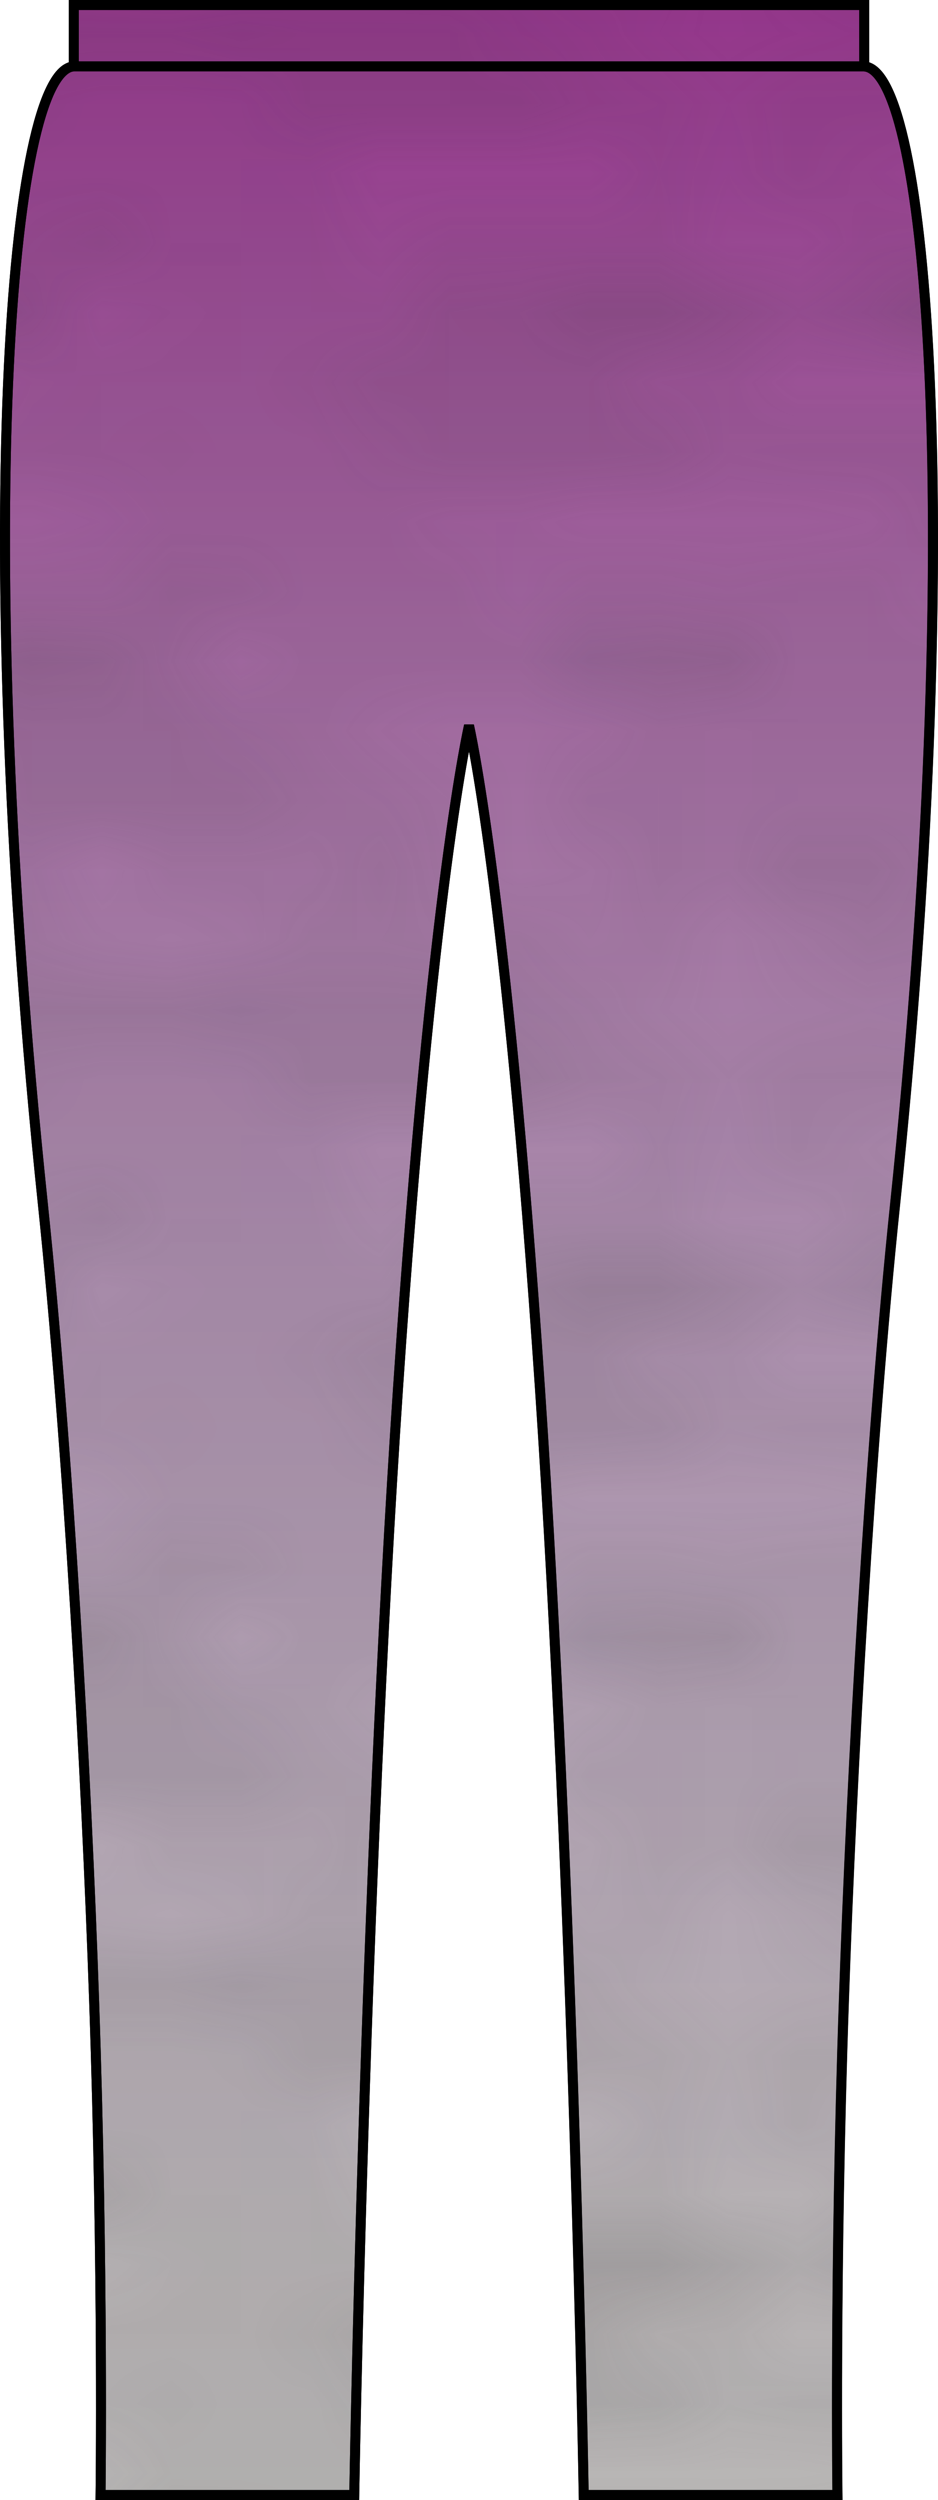<?xml version="1.0" encoding="iso-8859-1"?>
<!-- Generator: Adobe Illustrator 23.0.2, SVG Export Plug-In . SVG Version: 6.00 Build 0)  -->
<svg version="1.1" id="purple-_x03_light_grey_marl"
	 xmlns="http://www.w3.org/2000/svg" xmlns:xlink="http://www.w3.org/1999/xlink" x="0px" y="0px" viewBox="0 0 13.48 35.9"
	 style="enable-background:new 0 0 13.48 35.9;" xml:space="preserve">
<pattern  width="14.86" height="13.46" patternUnits="userSpaceOnUse" id="melange_pattern" viewBox="0 -13.46 14.86 13.46" style="overflow:visible;">
	<g>
		<rect y="-13.46" style="fill:none;" width="14.86" height="13.46"/>
		<line style="fill:none;stroke:#3B3C43;stroke-width:0.06;stroke-linecap:square;" x1="0.03" y1="-11.83" x2="4.568" y2="-11.83"/>
		
			<line style="fill:none;stroke:#3B3C43;stroke-width:0.06;stroke-linecap:square;" x1="2.618" y1="-12.98" x2="11.368" y2="-12.98"/>
		
			<line style="fill:none;stroke:#3B3C43;stroke-width:0.06;stroke-linecap:square;" x1="7.117" y1="-12.63" x2="13.417" y2="-12.63"/>
		
			<line style="fill:none;stroke:#3B3C43;stroke-width:0.06;stroke-linecap:square;" x1="4.318" y1="-12.28" x2="12.217" y2="-12.28"/>
		
			<line style="fill:none;stroke:#3B3C43;stroke-width:0.06;stroke-linecap:square;" x1="10.017" y1="-10.38" x2="14.068" y2="-10.38"/>
		
			<line style="fill:none;stroke:#3B3C43;stroke-width:0.06;stroke-linecap:square;" x1="14.367" y1="-10.98" x2="13.118" y2="-10.98"/>
		<line style="fill:none;stroke:#3B3C43;stroke-width:0.06;stroke-linecap:square;" x1="1.467" y1="-10.98" x2="0.03" y2="-10.98"/>
		
			<line style="fill:none;stroke:#3B3C43;stroke-width:0.06;stroke-linecap:square;" x1="1.217" y1="-10.38" x2="6.068" y2="-10.38"/>
		
			<line style="fill:none;stroke:#3B3C43;stroke-width:0.06;stroke-linecap:square;" x1="7.867" y1="-11.83" x2="14.467" y2="-11.83"/>
		
			<line style="fill:none;stroke:#3B3C43;stroke-width:0.06;stroke-linecap:square;" x1="4.017" y1="-10.98" x2="8.868" y2="-10.98"/>
		<line style="fill:none;stroke:#3B3C43;stroke-width:0.06;stroke-linecap:square;" x1="10.517" y1="-9.33" x2="14.83" y2="-9.33"/>
		<line style="fill:none;stroke:#3B3C43;stroke-width:0.06;stroke-linecap:square;" x1="10.467" y1="-9.08" x2="14.83" y2="-9.08"/>
		<line style="fill:none;stroke:#3B3C43;stroke-width:0.06;stroke-linecap:square;" x1="1.668" y1="-9.33" x2="5.418" y2="-9.33"/>
		<line style="fill:none;stroke:#3B3C43;stroke-width:0.06;stroke-linecap:square;" x1="1.617" y1="-9.08" x2="4.117" y2="-9.08"/>
		<line style="fill:none;stroke:#3B3C43;stroke-width:0.06;stroke-linecap:square;" x1="4.568" y1="-9.93" x2="9.417" y2="-9.93"/>
		<line style="fill:none;stroke:#3B3C43;stroke-width:0.06;stroke-linecap:square;" x1="6.918" y1="-8.68" x2="10.967" y2="-8.68"/>
		<line style="fill:none;stroke:#3B3C43;stroke-width:0.06;stroke-linecap:square;" x1="0.03" y1="-8.68" x2="4.818" y2="-8.68"/>
		
			<line style="fill:none;stroke:#3B3C43;stroke-width:0.06;stroke-linecap:square;" x1="11.818" y1="-8.68" x2="14.317" y2="-8.68"/>
		<line style="fill:none;stroke:#3B3C43;stroke-width:0.06;stroke-linecap:square;" x1="6.168" y1="-9.33" x2="6.918" y2="-9.33"/>
		<line style="fill:none;stroke:#3B3C43;stroke-width:0.06;stroke-linecap:square;" x1="0.03" y1="-6.83" x2="6.168" y2="-6.83"/>
		<line style="fill:none;stroke:#3B3C43;stroke-width:0.06;stroke-linecap:square;" x1="4.218" y1="-7.98" x2="12.967" y2="-7.98"/>
		<line style="fill:none;stroke:#3B3C43;stroke-width:0.06;stroke-linecap:square;" x1="8.717" y1="-7.63" x2="14.83" y2="-7.63"/>
		<line style="fill:none;stroke:#3B3C43;stroke-width:0.06;stroke-linecap:square;" x1="5.918" y1="-7.28" x2="13.818" y2="-7.28"/>
		<line style="fill:none;stroke:#3B3C43;stroke-width:0.06;stroke-linecap:square;" x1="11.618" y1="-5.38" x2="14.83" y2="-5.38"/>
		
			<line style="fill:none;stroke:#3B3C43;stroke-width:0.06;stroke-linecap:square;" x1="11.417" y1="-5.98" x2="11.017" y2="-5.98"/>
		<line style="fill:none;stroke:#3B3C43;stroke-width:0.06;stroke-linecap:square;" x1="3.068" y1="-5.98" x2="1.817" y2="-5.98"/>
		<line style="fill:none;stroke:#3B3C43;stroke-width:0.06;stroke-linecap:square;" x1="2.818" y1="-5.38" x2="7.668" y2="-5.38"/>
		<line style="fill:none;stroke:#3B3C43;stroke-width:0.06;stroke-linecap:square;" x1="9.568" y1="-6.83" x2="14.83" y2="-6.83"/>
		<line style="fill:none;stroke:#3B3C43;stroke-width:0.06;stroke-linecap:square;" x1="5.617" y1="-5.98" x2="10.467" y2="-5.98"/>
		<line style="fill:none;stroke:#3B3C43;stroke-width:0.06;stroke-linecap:square;" x1="12.118" y1="-4.33" x2="14.83" y2="-4.33"/>
		<line style="fill:none;stroke:#3B3C43;stroke-width:0.06;stroke-linecap:square;" x1="12.068" y1="-4.08" x2="14.83" y2="-4.08"/>
		<line style="fill:none;stroke:#3B3C43;stroke-width:0.06;stroke-linecap:square;" x1="3.267" y1="-4.33" x2="7.017" y2="-4.33"/>
		<line style="fill:none;stroke:#3B3C43;stroke-width:0.06;stroke-linecap:square;" x1="3.217" y1="-4.08" x2="5.718" y2="-4.08"/>
		<line style="fill:none;stroke:#3B3C43;stroke-width:0.06;stroke-linecap:square;" x1="6.168" y1="-4.93" x2="11.017" y2="-4.93"/>
		<line style="fill:none;stroke:#3B3C43;stroke-width:0.06;stroke-linecap:square;" x1="8.517" y1="-3.68" x2="12.568" y2="-3.68"/>
		<line style="fill:none;stroke:#3B3C43;stroke-width:0.06;stroke-linecap:square;" x1="0.03" y1="-3.68" x2="6.418" y2="-3.68"/>
		<line style="fill:none;stroke:#3B3C43;stroke-width:0.06;stroke-linecap:square;" x1="13.417" y1="-3.68" x2="14.83" y2="-3.68"/>
		<line style="fill:none;stroke:#3B3C43;stroke-width:0.06;stroke-linecap:square;" x1="7.767" y1="-4.33" x2="8.517" y2="-4.33"/>
		<line style="fill:none;stroke:#3B3C43;stroke-width:0.06;stroke-linecap:square;" x1="0.03" y1="-1.93" x2="0.567" y2="-1.93"/>
		<line style="fill:none;stroke:#3B3C43;stroke-width:0.06;stroke-linecap:square;" x1="0.03" y1="-3.08" x2="7.367" y2="-3.08"/>
		<line style="fill:none;stroke:#3B3C43;stroke-width:0.06;stroke-linecap:square;" x1="3.118" y1="-2.73" x2="9.417" y2="-2.73"/>
		<line style="fill:none;stroke:#3B3C43;stroke-width:0.06;stroke-linecap:square;" x1="0.58" y1="-2.38" x2="8.217" y2="-2.38"/>
		<line style="fill:none;stroke:#3B3C43;stroke-width:0.06;stroke-linecap:square;" x1="6.017" y1="-0.48" x2="10.068" y2="-0.48"/>
		<line style="fill:none;stroke:#3B3C43;stroke-width:0.06;stroke-linecap:square;" x1="10.568" y1="-1.08" x2="9.318" y2="-1.08"/>
		<line style="fill:none;stroke:#3B3C43;stroke-width:0.06;stroke-linecap:square;" x1="2.068" y1="-5.38" x2="0.03" y2="-5.38"/>
		<line style="fill:none;stroke:#3B3C43;stroke-width:0.06;stroke-linecap:square;" x1="0.03" y1="-0.48" x2="2.068" y2="-0.48"/>
		<line style="fill:none;stroke:#3B3C43;stroke-width:0.06;stroke-linecap:square;" x1="3.967" y1="-1.93" x2="10.568" y2="-1.93"/>
		<line style="fill:none;stroke:#3B3C43;stroke-width:0.06;stroke-linecap:square;" x1="0.03" y1="-1.08" x2="4.867" y2="-1.08"/>
		<line style="fill:none;stroke:#3B3C43;stroke-width:0.06;stroke-linecap:square;" x1="12.017" y1="-1.93" x2="14.83" y2="-1.93"/>
		<line style="fill:none;stroke:#3B3C43;stroke-width:0.06;stroke-linecap:square;" x1="7.718" y1="-0.03" x2="12.517" y2="-0.03"/>
		<line style="fill:none;stroke:#3B3C43;stroke-width:0.06;stroke-linecap:square;" x1="12.717" y1="-1.08" x2="14.83" y2="-1.08"/>
		<line style="fill:none;stroke:#3B3C43;stroke-width:0.06;stroke-linecap:square;" x1="0.567" y1="-0.03" x2="5.418" y2="-0.03"/>
		<line style="fill:none;stroke:#3B3C43;stroke-width:0.06;stroke-linecap:square;" x1="12.717" y1="-2.78" x2="14.83" y2="-2.78"/>
		
			<line style="fill:none;stroke:#3B3C43;stroke-width:0.06;stroke-linecap:square;" x1="13.267" y1="-0.03" x2="14.017" y2="-0.03"/>
		
			<line style="fill:none;stroke:#3B3C43;stroke-width:0.06;stroke-linecap:square;" x1="3.467" y1="-13.43" x2="7.517" y2="-13.43"/>
		
			<line style="fill:none;stroke:#3B3C43;stroke-width:0.06;stroke-linecap:square;" x1="0.767" y1="-12.93" x2="1.518" y2="-12.93"/>
	</g>
</pattern>
<g>
	<linearGradient id="SVGID_1_" gradientUnits="userSpaceOnUse" x1="6.74" y1="35.828" x2="6.74" y2="0.071">
		<stop  offset="0" style="stop-color:#B8B6B5"/>
		<stop  offset="0.118" style="stop-color:#B6B1B4"/>
		<stop  offset="0.294" style="stop-color:#B1A2B2"/>
		<stop  offset="0.507" style="stop-color:#A98AAB"/>
		<stop  offset="0.747" style="stop-color:#9F659D"/>
		<stop  offset="1" style="stop-color:#94368B"/>
	</linearGradient>
	<path style="fill:url(#SVGID_1_);stroke:#000000;stroke-width:0.143;stroke-miterlimit:3.864;" d="M12.41,0.953h0.009V0.071H1.061
		v0.882H1.07C0.127,0.96-0.383,7.724,0.616,17.29c0.364,3.491,0.623,8.117,0.737,11.457c0.134,3.883,0.092,7.081,0.092,7.081h3.646
		c0,0,0.146-8.705,0.629-15.894c0.485-7.214,1.02-9.515,1.02-9.515s0.534,2.301,1.02,9.515c0.483,7.189,0.629,15.894,0.629,15.894
		h3.647c0,0-0.042-3.199,0.092-7.081c0.114-3.34,0.373-7.966,0.737-11.457C13.863,7.724,13.353,0.96,12.41,0.953z"/>
	<pattern  id="SVGID_2_" xlink:href="#melange_pattern" patternTransform="matrix(1 0 0 1 40.961 0)">
	</pattern>
	<path style="fill:url(#SVGID_2_);" d="M12.41,0.953h0.009V0.071H1.061v0.882H1.07C0.127,0.96-0.383,7.724,0.616,17.29
		c0.364,3.491,0.623,8.117,0.737,11.457c0.134,3.883,0.092,7.081,0.092,7.081h3.646c0,0,0.146-8.705,0.629-15.894
		c0.485-7.214,1.02-9.515,1.02-9.515s0.534,2.301,1.02,9.515c0.483,7.189,0.629,15.894,0.629,15.894h3.647
		c0,0-0.042-3.199,0.092-7.081c0.114-3.34,0.373-7.966,0.737-11.457C13.863,7.724,13.353,0.96,12.41,0.953z"/>
	<polygon style="fill:none;stroke:#000000;stroke-width:0.143;stroke-miterlimit:3.864;" points="1.061,0.072 12.419,0.072 
		12.419,0.953 1.061,0.953 1.061,0.072 	"/>
	<g>
		<path style="fill:none;stroke:#000000;stroke-width:0.143;stroke-miterlimit:3.864;" d="M1.07,0.953L1.07,0.953
			C0.127,0.96-0.383,7.724,0.616,17.29c0.364,3.491,0.623,8.117,0.737,11.457c0.134,3.883,0.092,7.082,0.092,7.082h3.646
			c0,0,0.146-8.705,0.629-15.894c0.485-7.214,1.02-9.515,1.02-9.515s0.534,2.301,1.019,9.515c0.483,7.189,0.629,15.894,0.629,15.894
			h3.646c0,0-0.042-3.199,0.092-7.082c0.114-3.34,0.373-7.966,0.737-11.457c0.999-9.566,0.489-16.33-0.454-16.336l0,0H1.07z"/>
	</g>
</g>
</svg>
